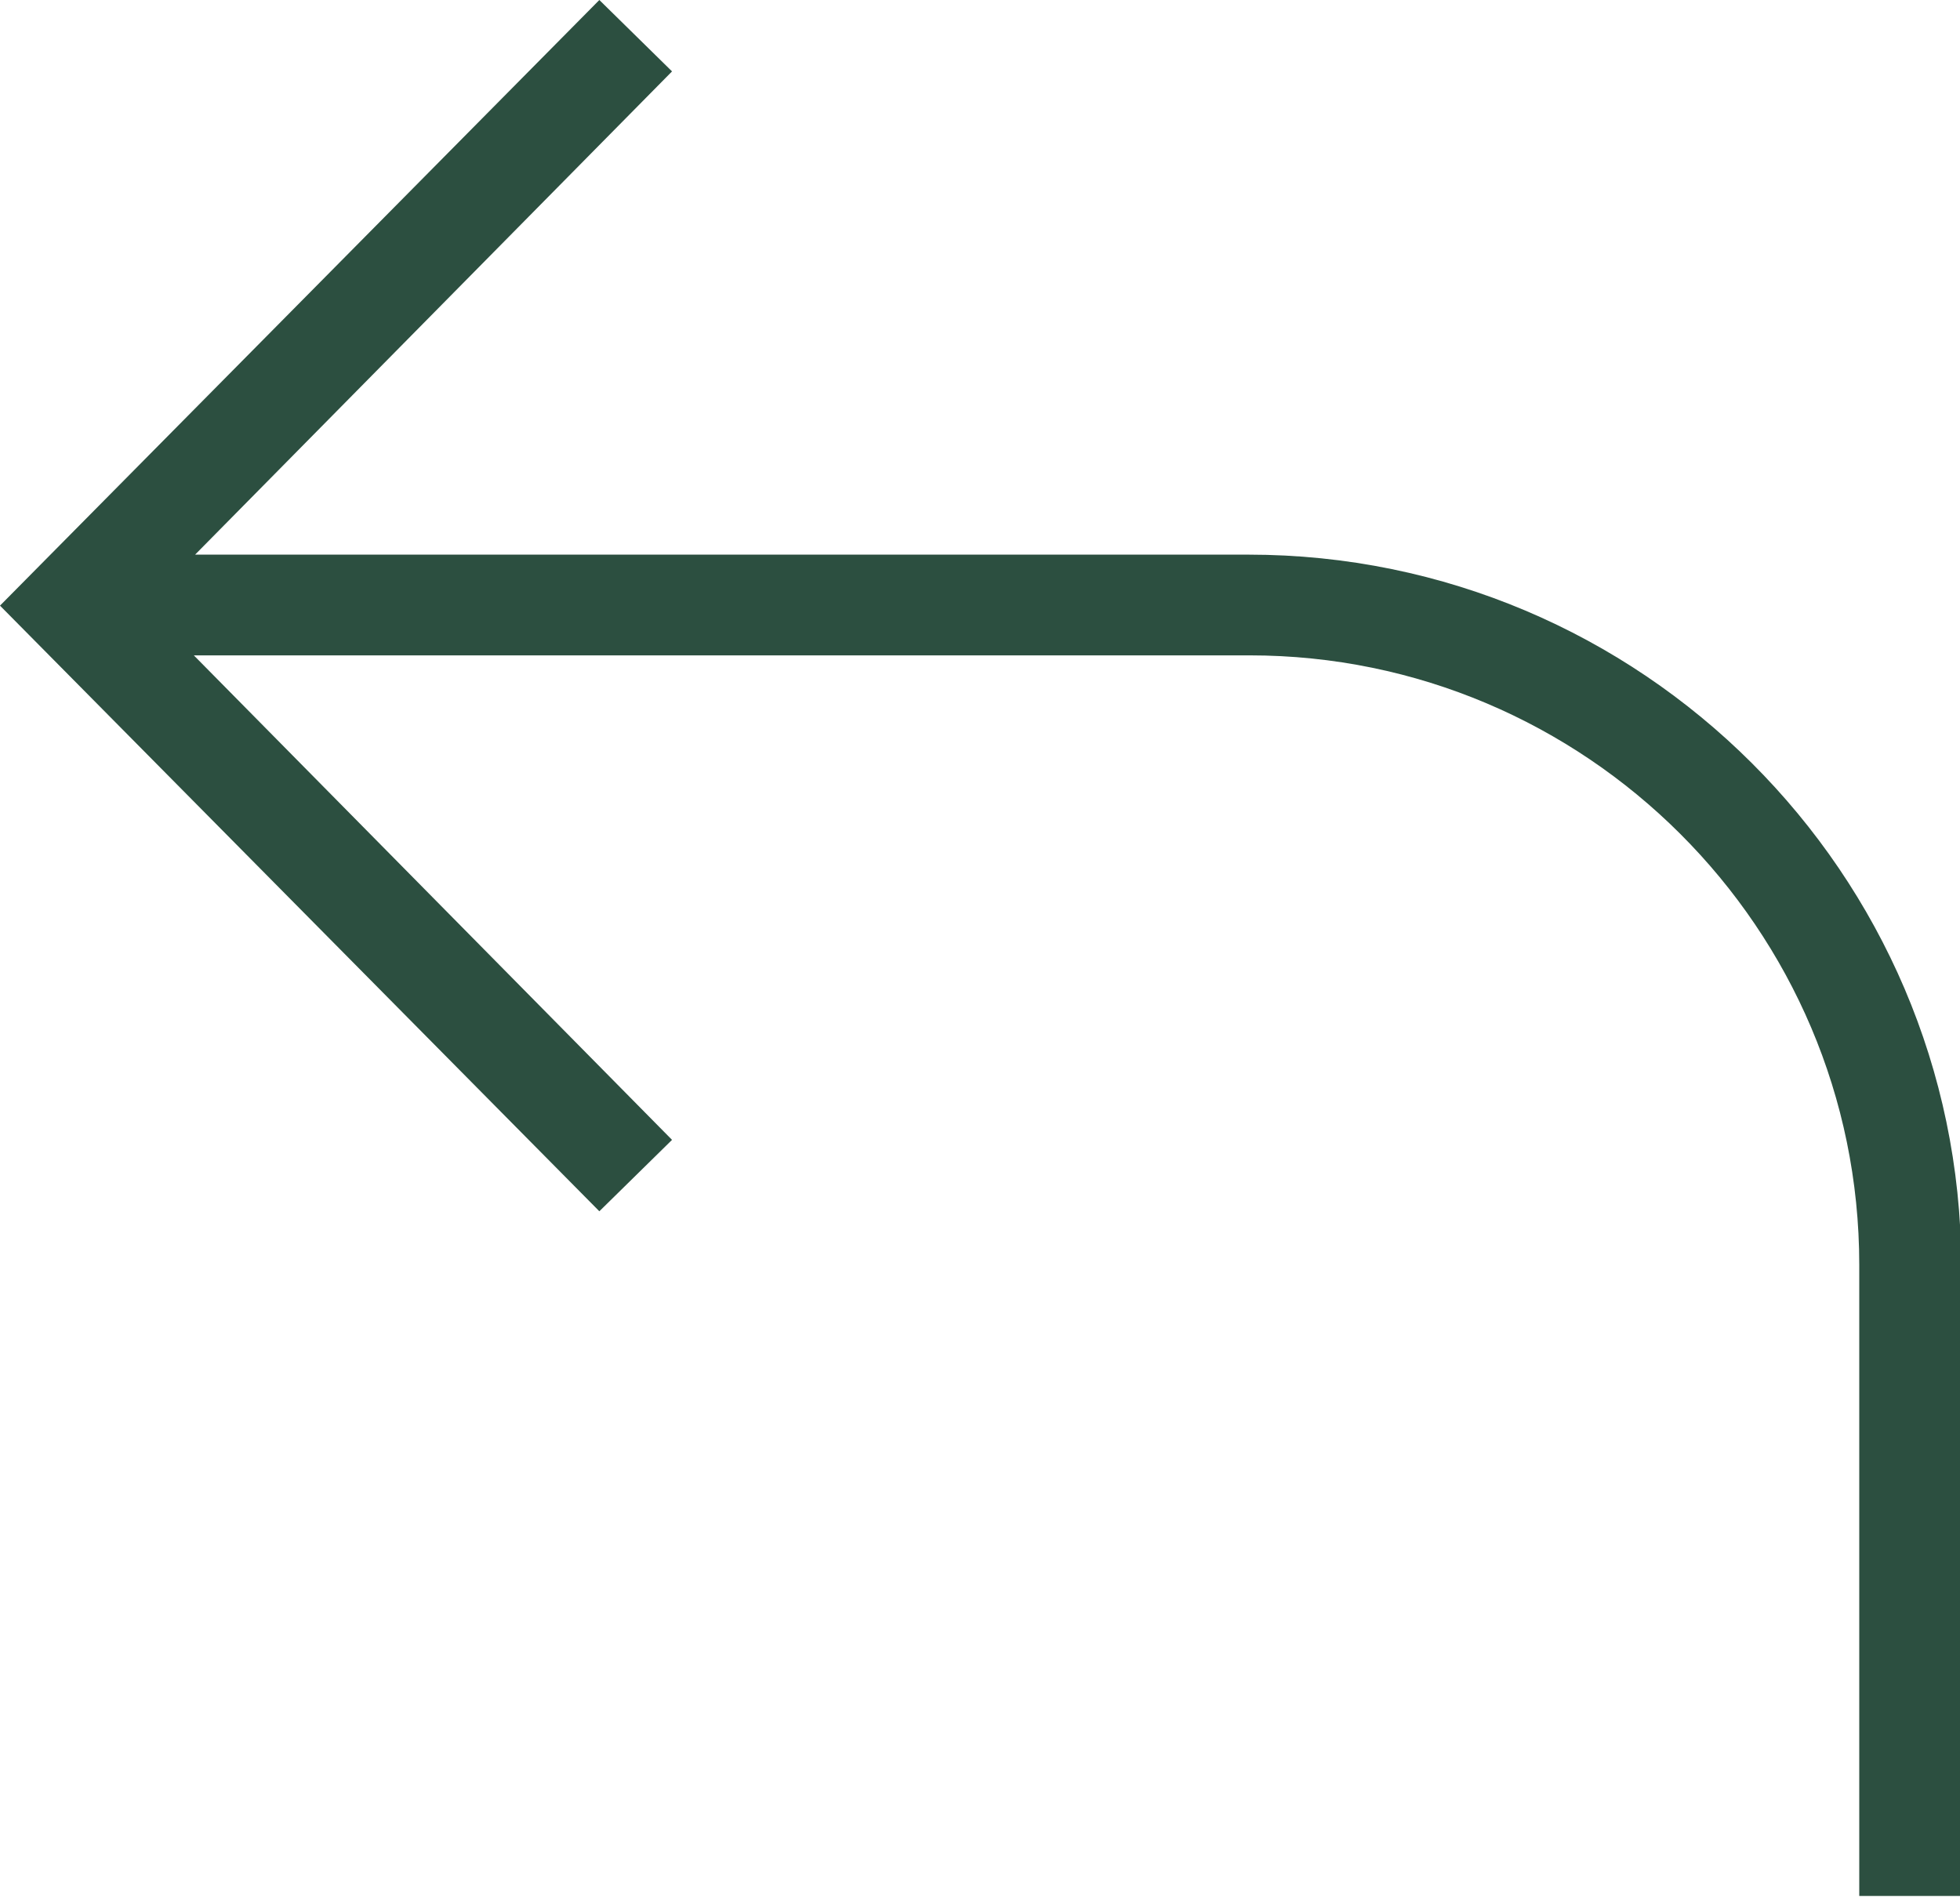 <?xml version="1.0" encoding="UTF-8" standalone="no"?><!-- Generator: Adobe Illustrator 23.0.1, SVG Export Plug-In . SVG Version: 6.00 Build 0)  --><svg xmlns="http://www.w3.org/2000/svg" enable-background="new 0 0 153.7 148.8" fill="#2c4f40" id="Layer_1" version="1.1" viewBox="0 0 153.7 148.8" x="0px" xml:space="preserve" y="0px">
<g id="change1_1"><path d="m97.9 43.5h-82.6l37.4-37.9-5.7-5.6-47 47.5 47 47.5 5.7-5.6-37.5-38h82.8c26.3 0 47.8 21.4 47.8 47.8v49.5h8v-49.5c-0.1-30.7-25.1-55.7-55.9-55.7z" fill="inherit"/></g>
</svg>